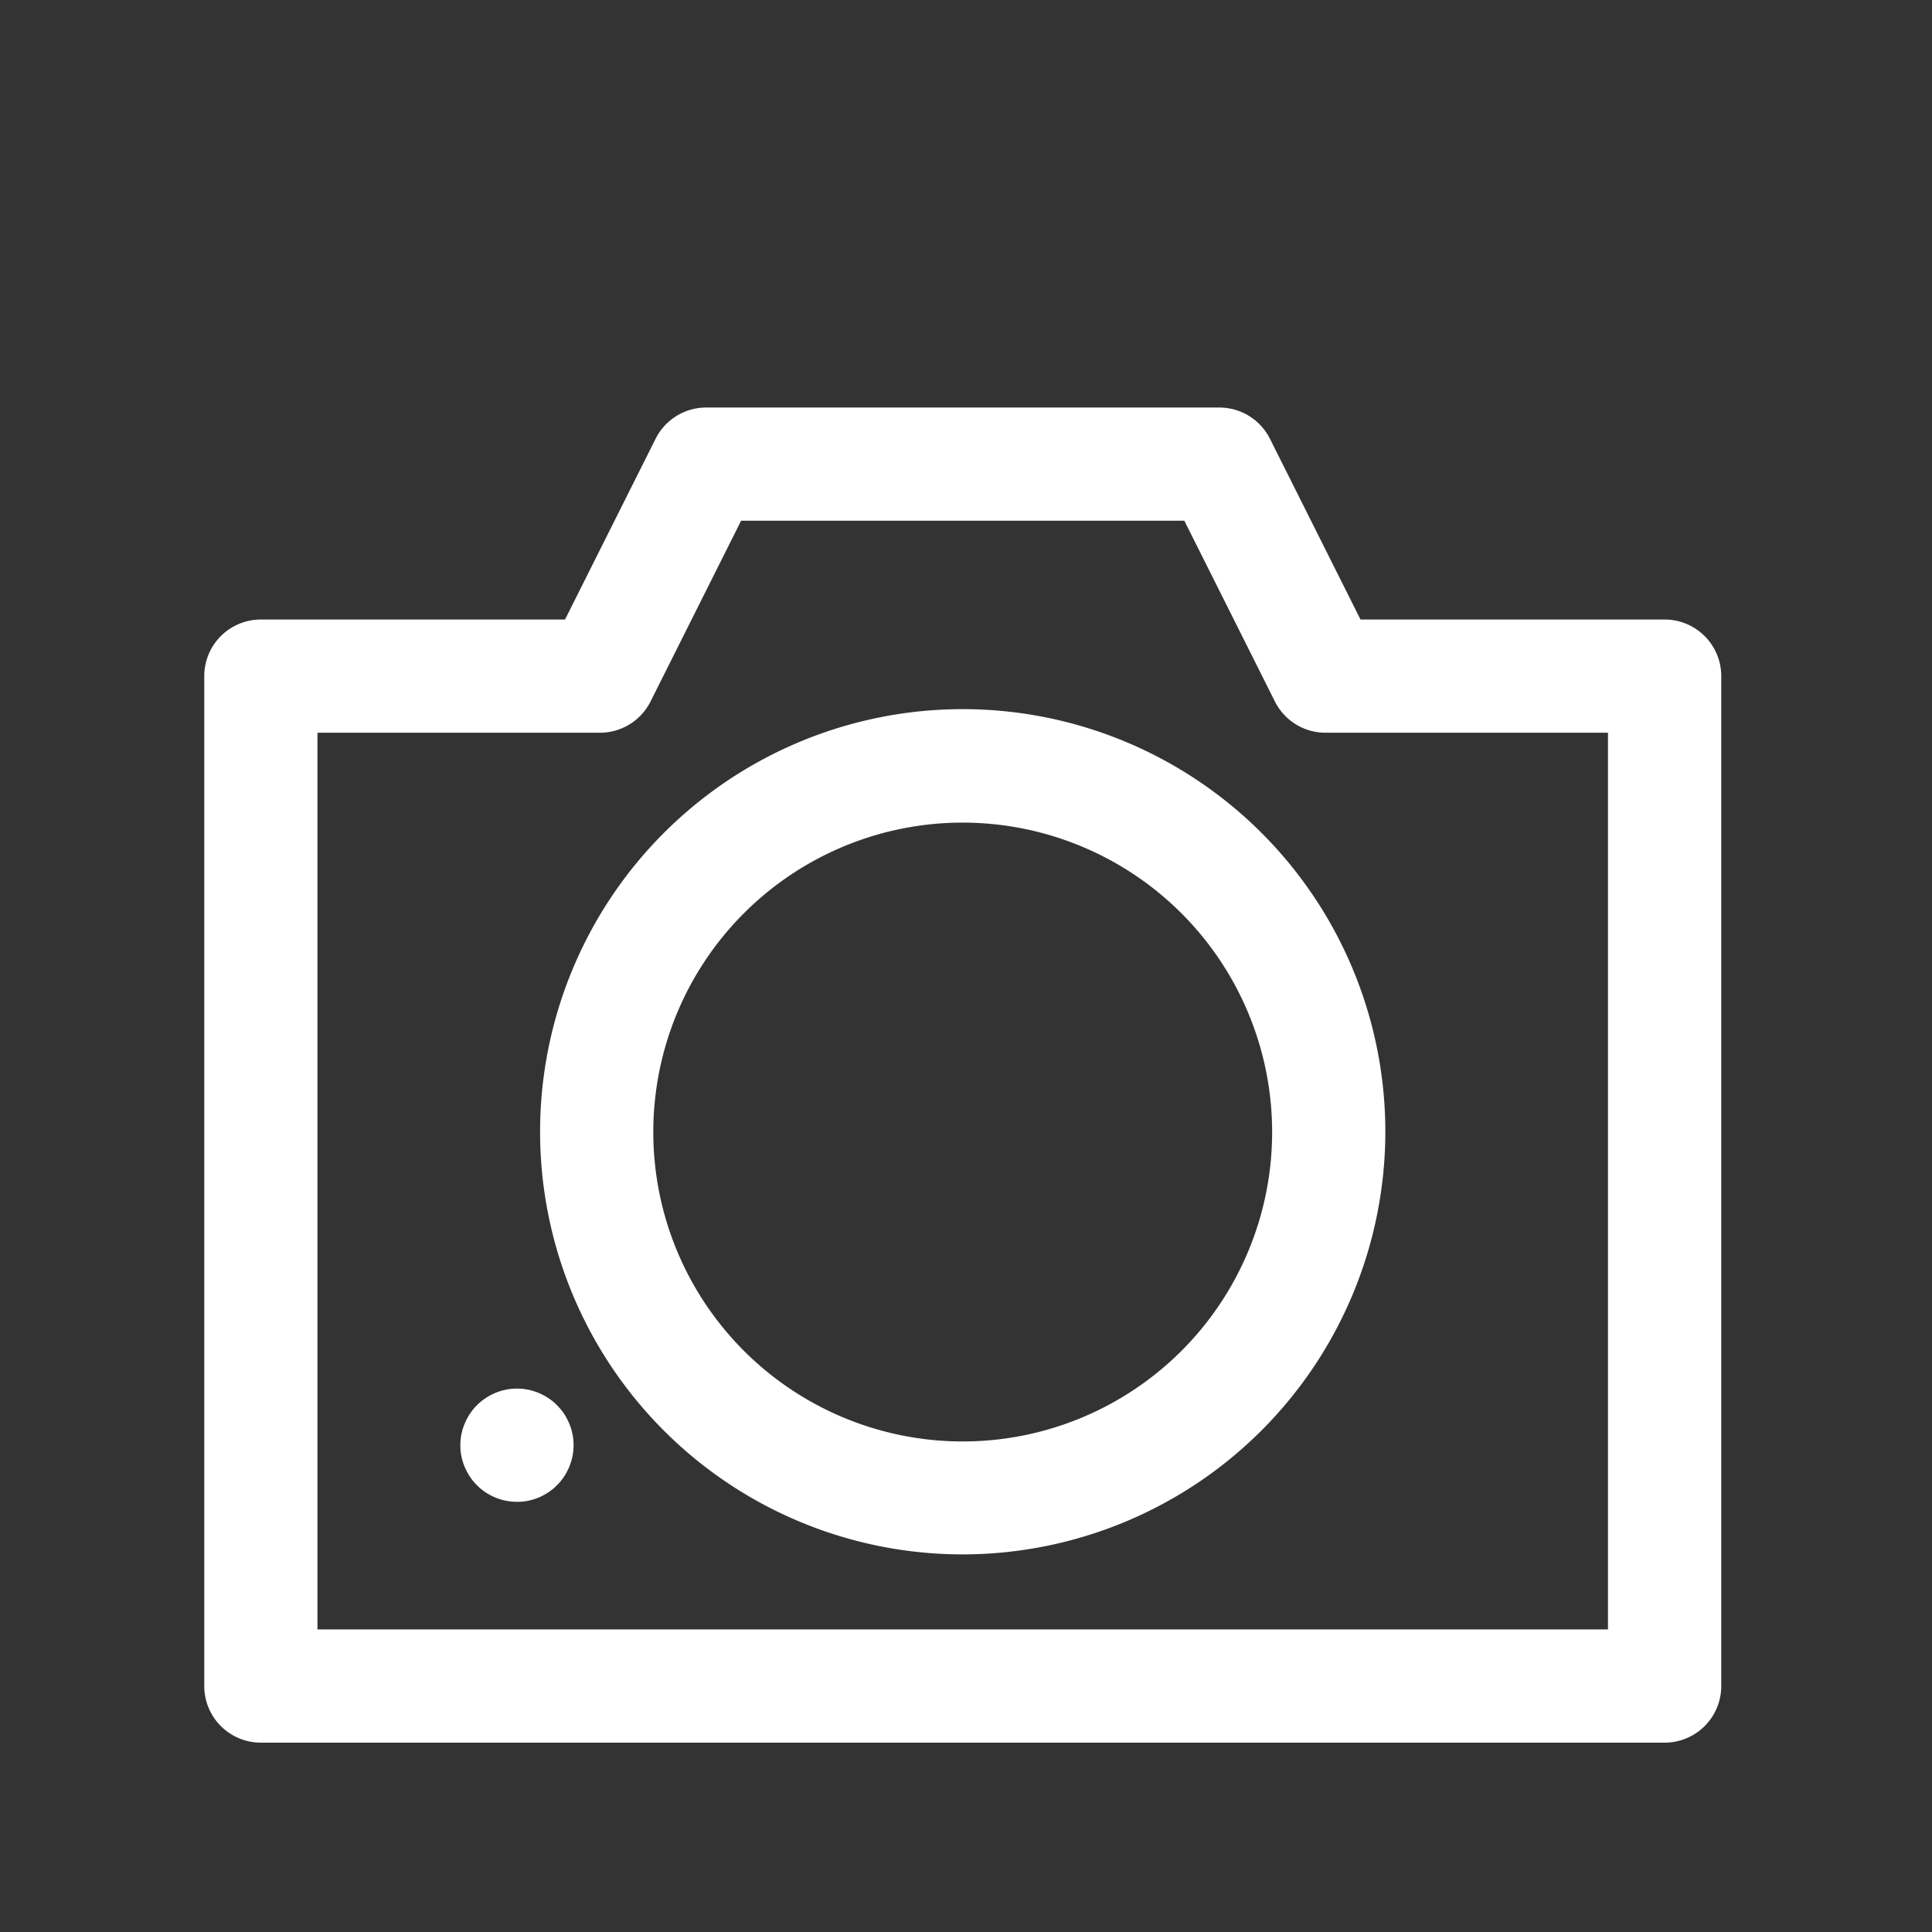 <svg viewBox="0 0 512 512" xmlns="http://www.w3.org/2000/svg"><rect x="0" y="0" width="512" height="512" fill="#333333" stroke="none"/><g data-name="1"><path d="M255.13 411.93a112 112 0 1 1 112-112 112.09 112.09 0 0 1-112 112Zm0-193.93a82 82 0 1 0 82 82 82.06 82.06 0 0 0-82-82ZM137 398a14.46 14.46 0 0 1-1.47-.07c-.49-.05-1-.13-1.46-.22s-1-.22-1.43-.36a14.25 14.25 0 0 1-1.38-.5 14.49 14.49 0 0 1-1.32-.62 14.69 14.69 0 0 1-1.27-.76c-.4-.27-.8-.56-1.18-.87s-.75-.65-1.1-1-.68-.72-1-1.1-.6-.78-.87-1.18a14.6 14.6 0 0 1-.75-1.27q-.34-.65-.63-1.32c-.19-.45-.35-.92-.5-1.39s-.26-.94-.36-1.42-.17-1-.22-1.46A14.33 14.33 0 0 1 122 383a14.66 14.66 0 0 1 .07-1.48c.05-.48.13-1 .22-1.45s.22-1 .36-1.43.31-.93.5-1.38.4-.89.63-1.32a14.6 14.6 0 0 1 .75-1.27c.27-.4.56-.8.87-1.18s.65-.75 1-1.1.72-.68 1.1-1 .78-.6 1.18-.87a16.67 16.67 0 0 1 2.59-1.38c.45-.19.92-.35 1.38-.5s1-.26 1.43-.36 1-.17 1.46-.22a16.15 16.15 0 0 1 2.95 0c.48.05 1 .13 1.45.22s1 .22 1.42.36.94.31 1.39.5.89.4 1.32.63a15.58 15.58 0 0 1 2.45 1.62c.38.31.75.65 1.09 1s.68.72 1 1.1.6.78.87 1.18a14.6 14.6 0 0 1 .75 1.27q.34.65.63 1.32c.19.45.35.92.5 1.38s.26.95.36 1.43.17 1 .22 1.45A14.66 14.66 0 0 1 152 383a14.33 14.33 0 0 1-.07 1.47c-.05.49-.13 1-.22 1.46s-.22 1-.36 1.42-.31.94-.5 1.39-.4.89-.63 1.32a14.6 14.6 0 0 1-.75 1.27c-.27.4-.57.8-.87 1.18s-.65.75-1 1.1-.71.68-1.09 1a16.64 16.64 0 0 1-2.45 1.63c-.43.22-.87.44-1.32.62a13.53 13.53 0 0 1-1.39.5c-.46.14-.94.26-1.42.36s-1 .17-1.45.22a14.66 14.66 0 0 1-1.48.06Z" fill="#ffffff" class="fill-000000"></path><path d="M441.13 461.82h-372a15 15 0 0 1-15-15V179.18a15 15 0 0 1 15-15h80.61l24-47.9a15 15 0 0 1 13.39-8.28h136a15 15 0 0 1 13.42 8.28l24 47.9h80.6a15 15 0 0 1 15 15v267.64a15 15 0 0 1-15.02 15Zm-357-30h342V194.18h-74.86a15 15 0 0 1-13.41-8.28l-24-47.9H196.4l-24 47.9a15 15 0 0 1-13.4 8.28H84.13Z" fill="#ffffff" class="fill-000000"></path></g></svg>